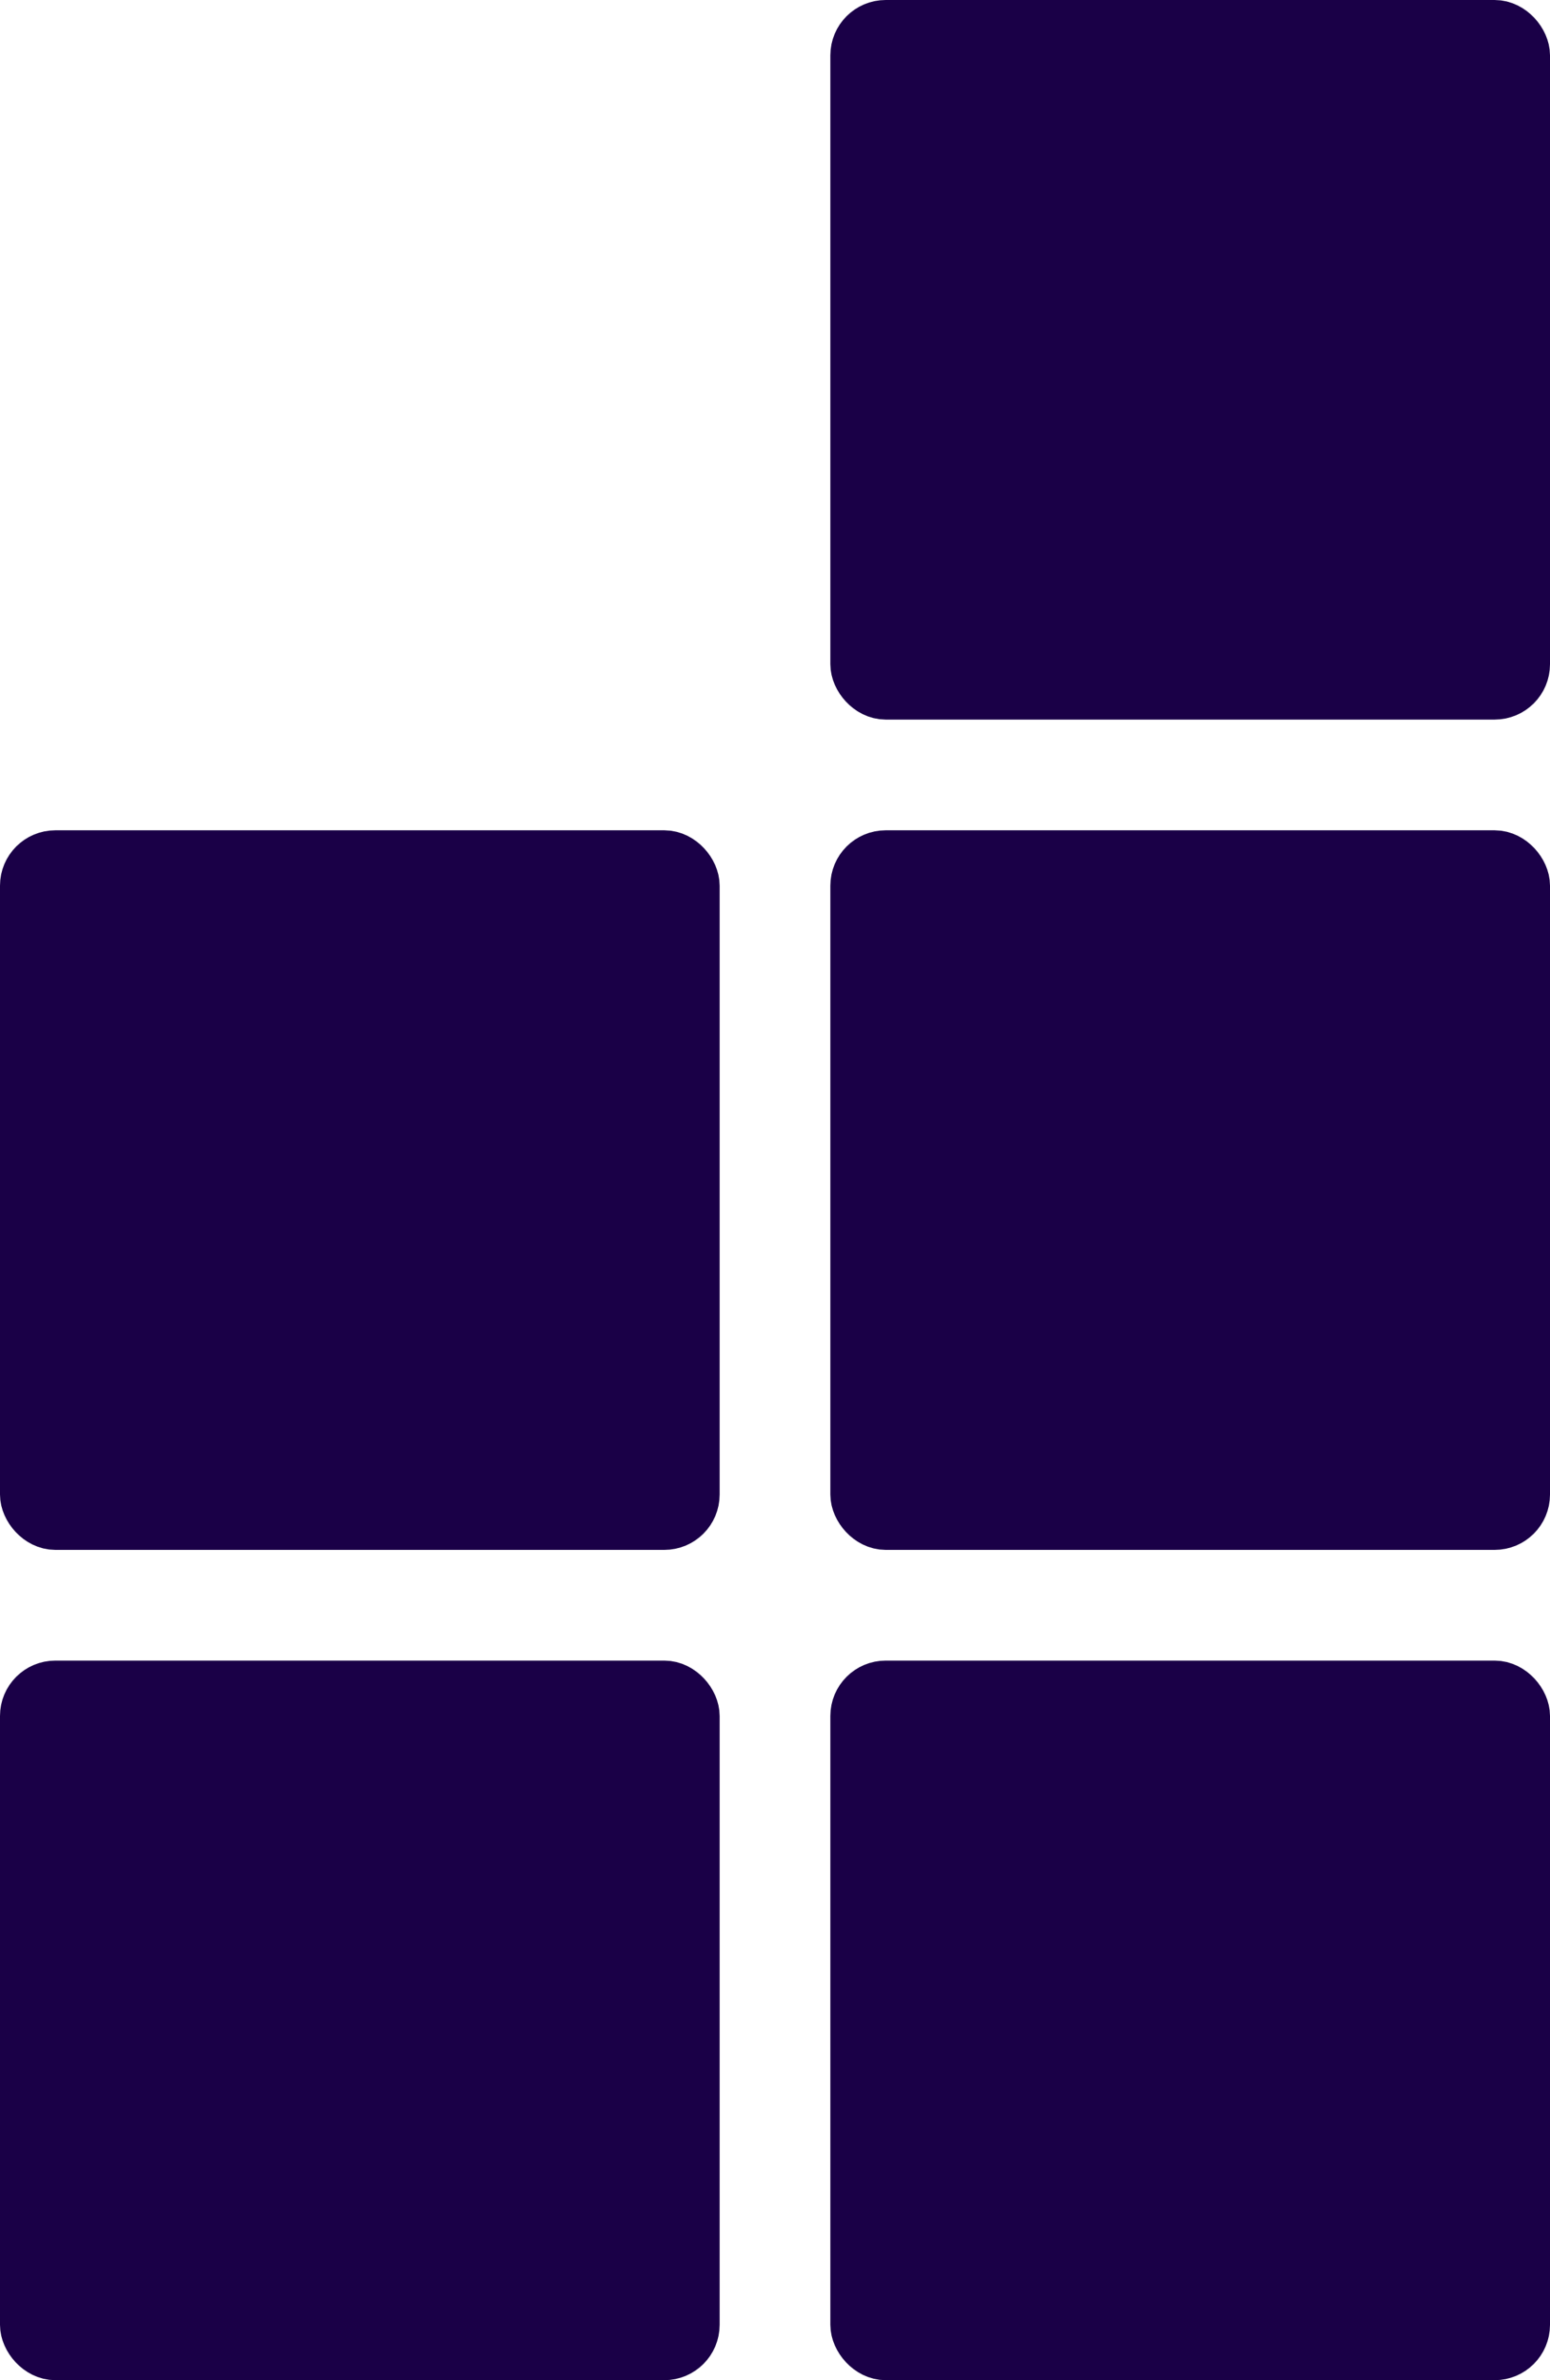 <svg width="28" height="43" viewBox="0 0 28 43" fill="none" xmlns="http://www.w3.org/2000/svg">
<rect x="0.5" y="30.5" width="12" height="12" rx="0.5" fill="#1A0047" stroke="#1A0047"/>
<rect x="15.5" y="30.5" width="12" height="12" rx="0.5" fill="#1A0047" stroke="#1A0047"/>
<rect x="15.5" y="15.5" width="12" height="12" rx="0.5" fill="#1A0047" stroke="#1A0047"/>
<rect x="15.5" y="0.5" width="12" height="12" rx="0.5" fill="#1A0047" stroke="#1A0047"/>
<rect x="0.5" y="15.5" width="12" height="12" rx="0.5" fill="#1A0047" stroke="#1A0047"/>
</svg>
